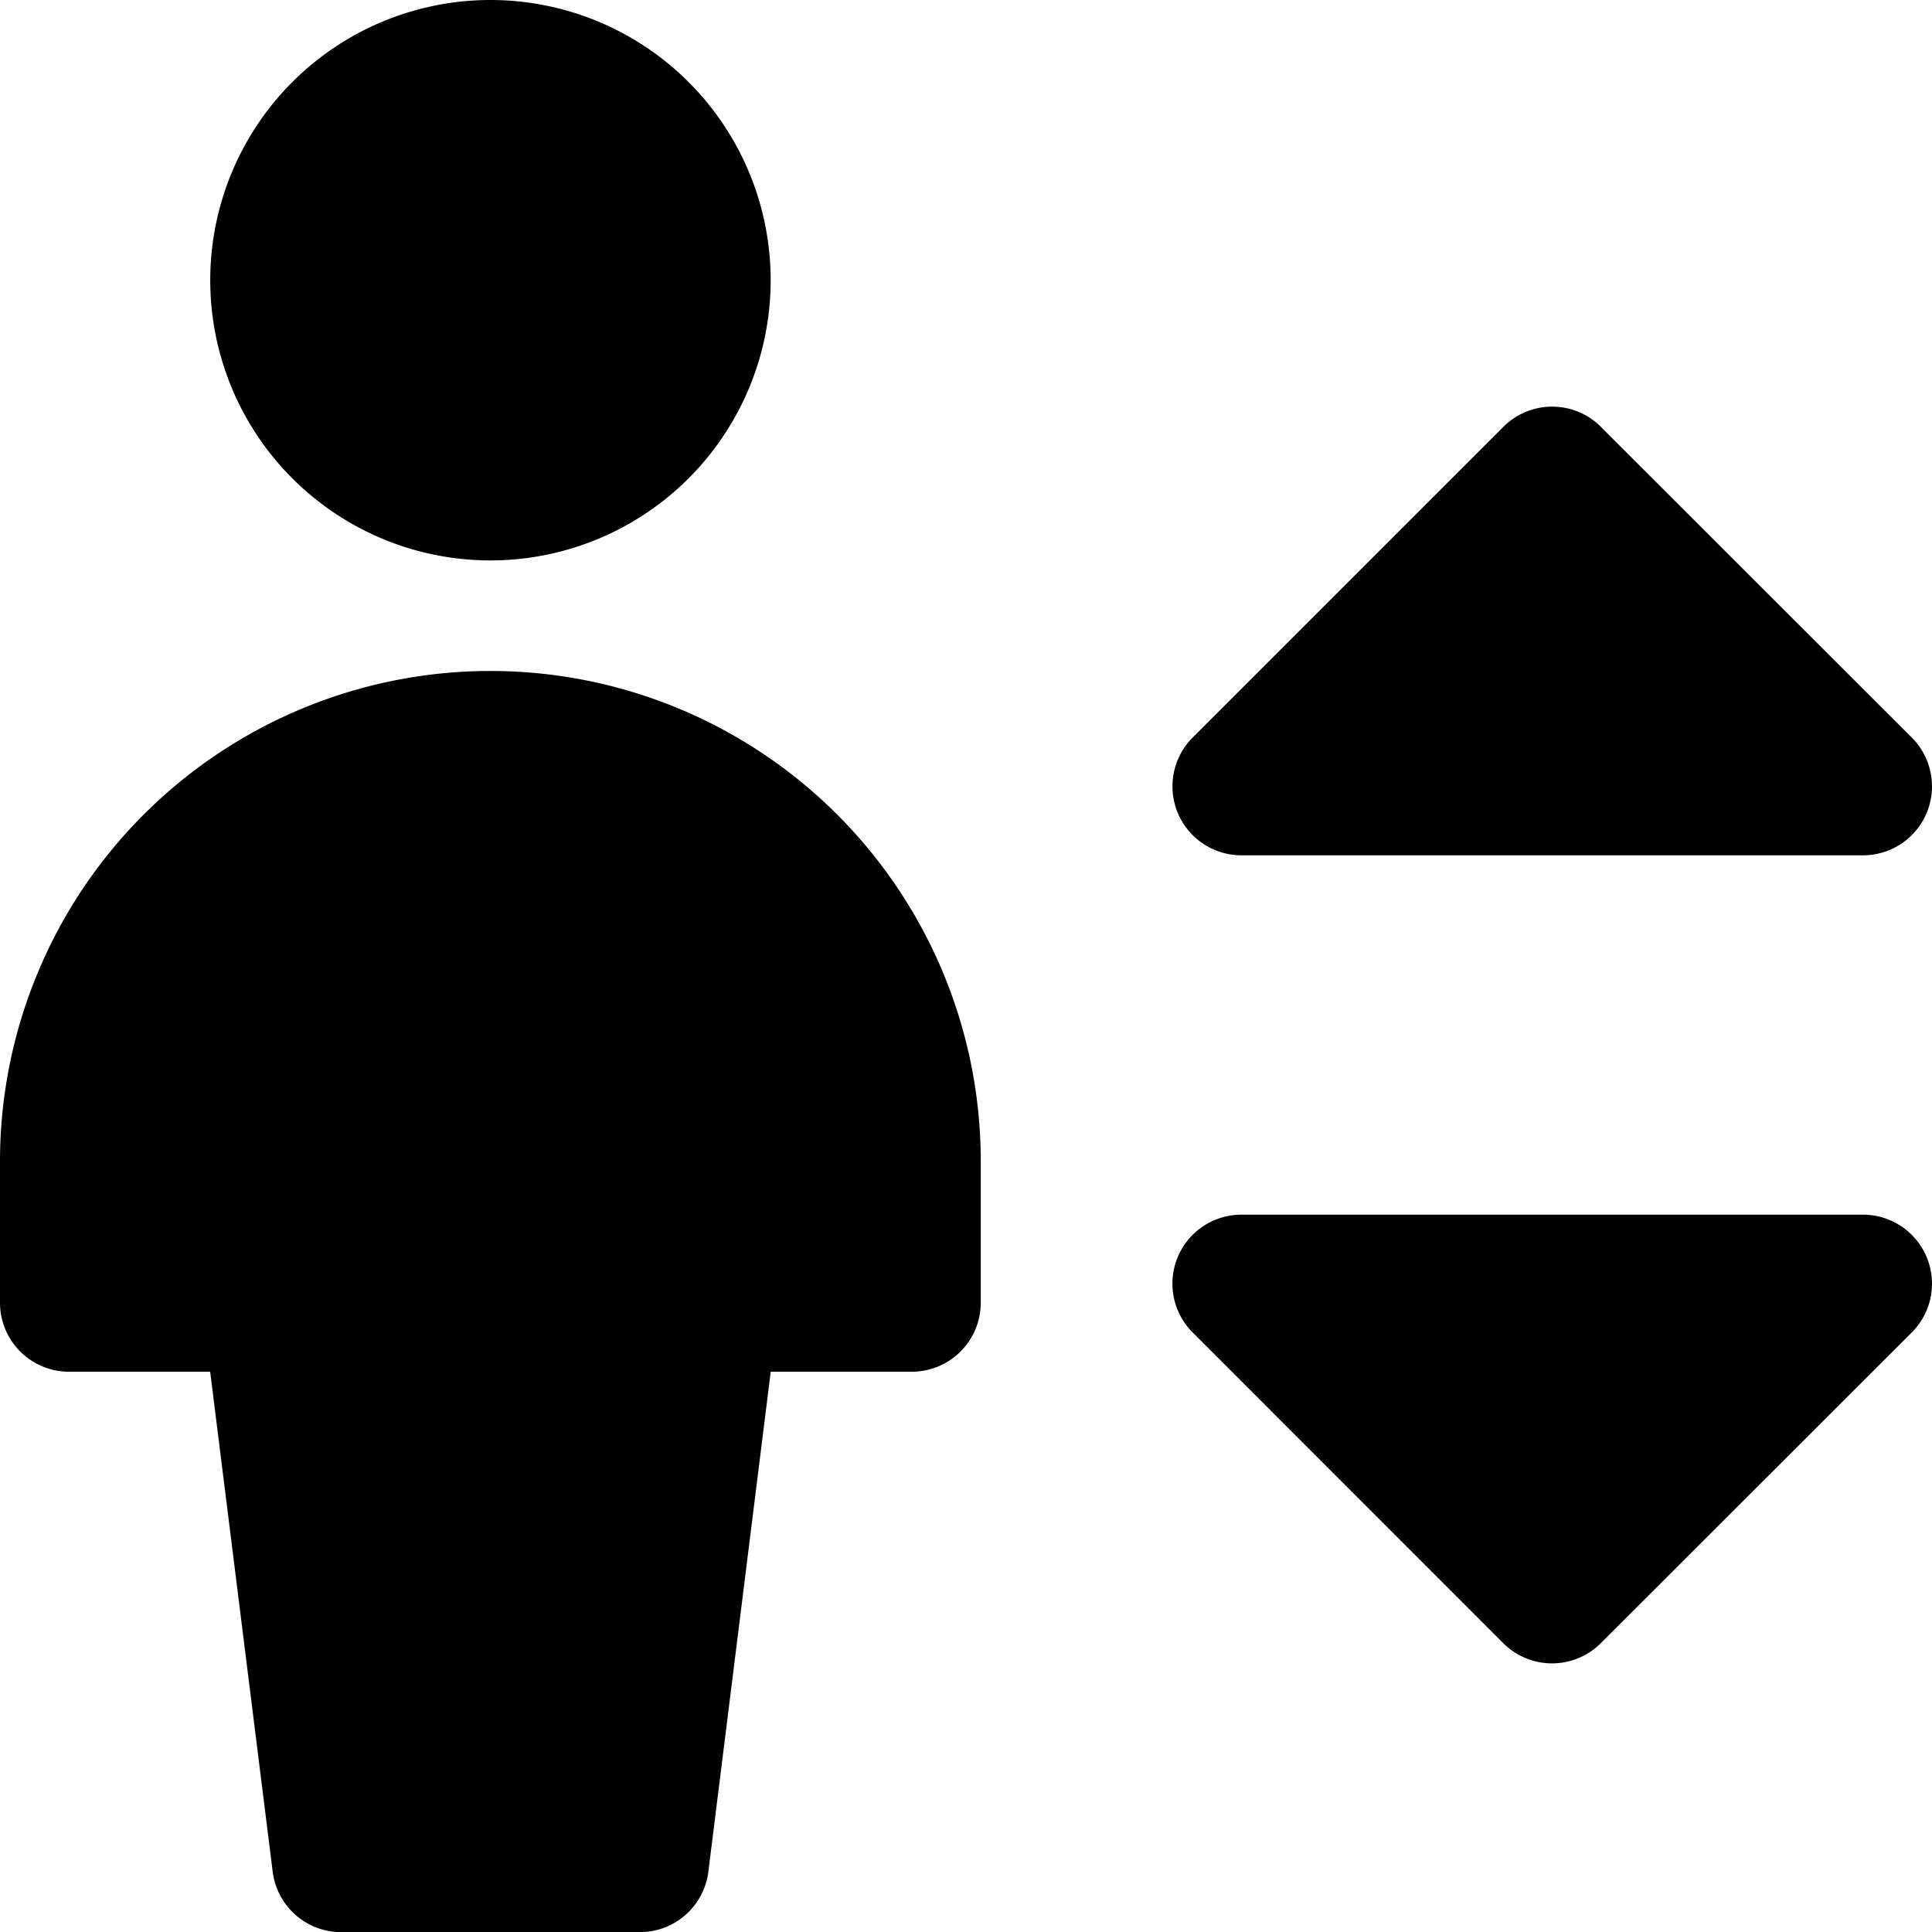 <svg width="24" height="24" viewBox="0 0 14 14" xmlns="http://www.w3.org/2000/svg">
    <path fill="currentColor" fill-rule="evenodd" d="M3.554 4.061a2.03 2.03 0 1 0 0-4.061a2.03 2.03 0 0 0 0 4.061m8.047-.968a.5.5 0 0 0-.707 0L8.642 5.345a.5.5 0 0 0 .354.853H13.5a.5.5 0 0 0 .354-.853L11.6 3.093ZM8.534 9.11a.5.5 0 0 1 .462-.308H13.5a.5.5 0 0 1 .354.853L11.6 11.907a.5.5 0 0 1-.707 0L8.642 9.655a.5.5 0 0 1-.108-.545M6.067 5.903a3.554 3.554 0 0 1 1.04 2.512V9.44a.5.5 0 0 1-.5.5H5.585l-.452 3.623a.5.5 0 0 1-.497.438H2.472a.5.5 0 0 1-.496-.438L1.523 9.94H.5a.5.5 0 0 1-.5-.5V8.415a3.554 3.554 0 0 1 6.067-2.512" clip-rule="evenodd"/>
</svg>